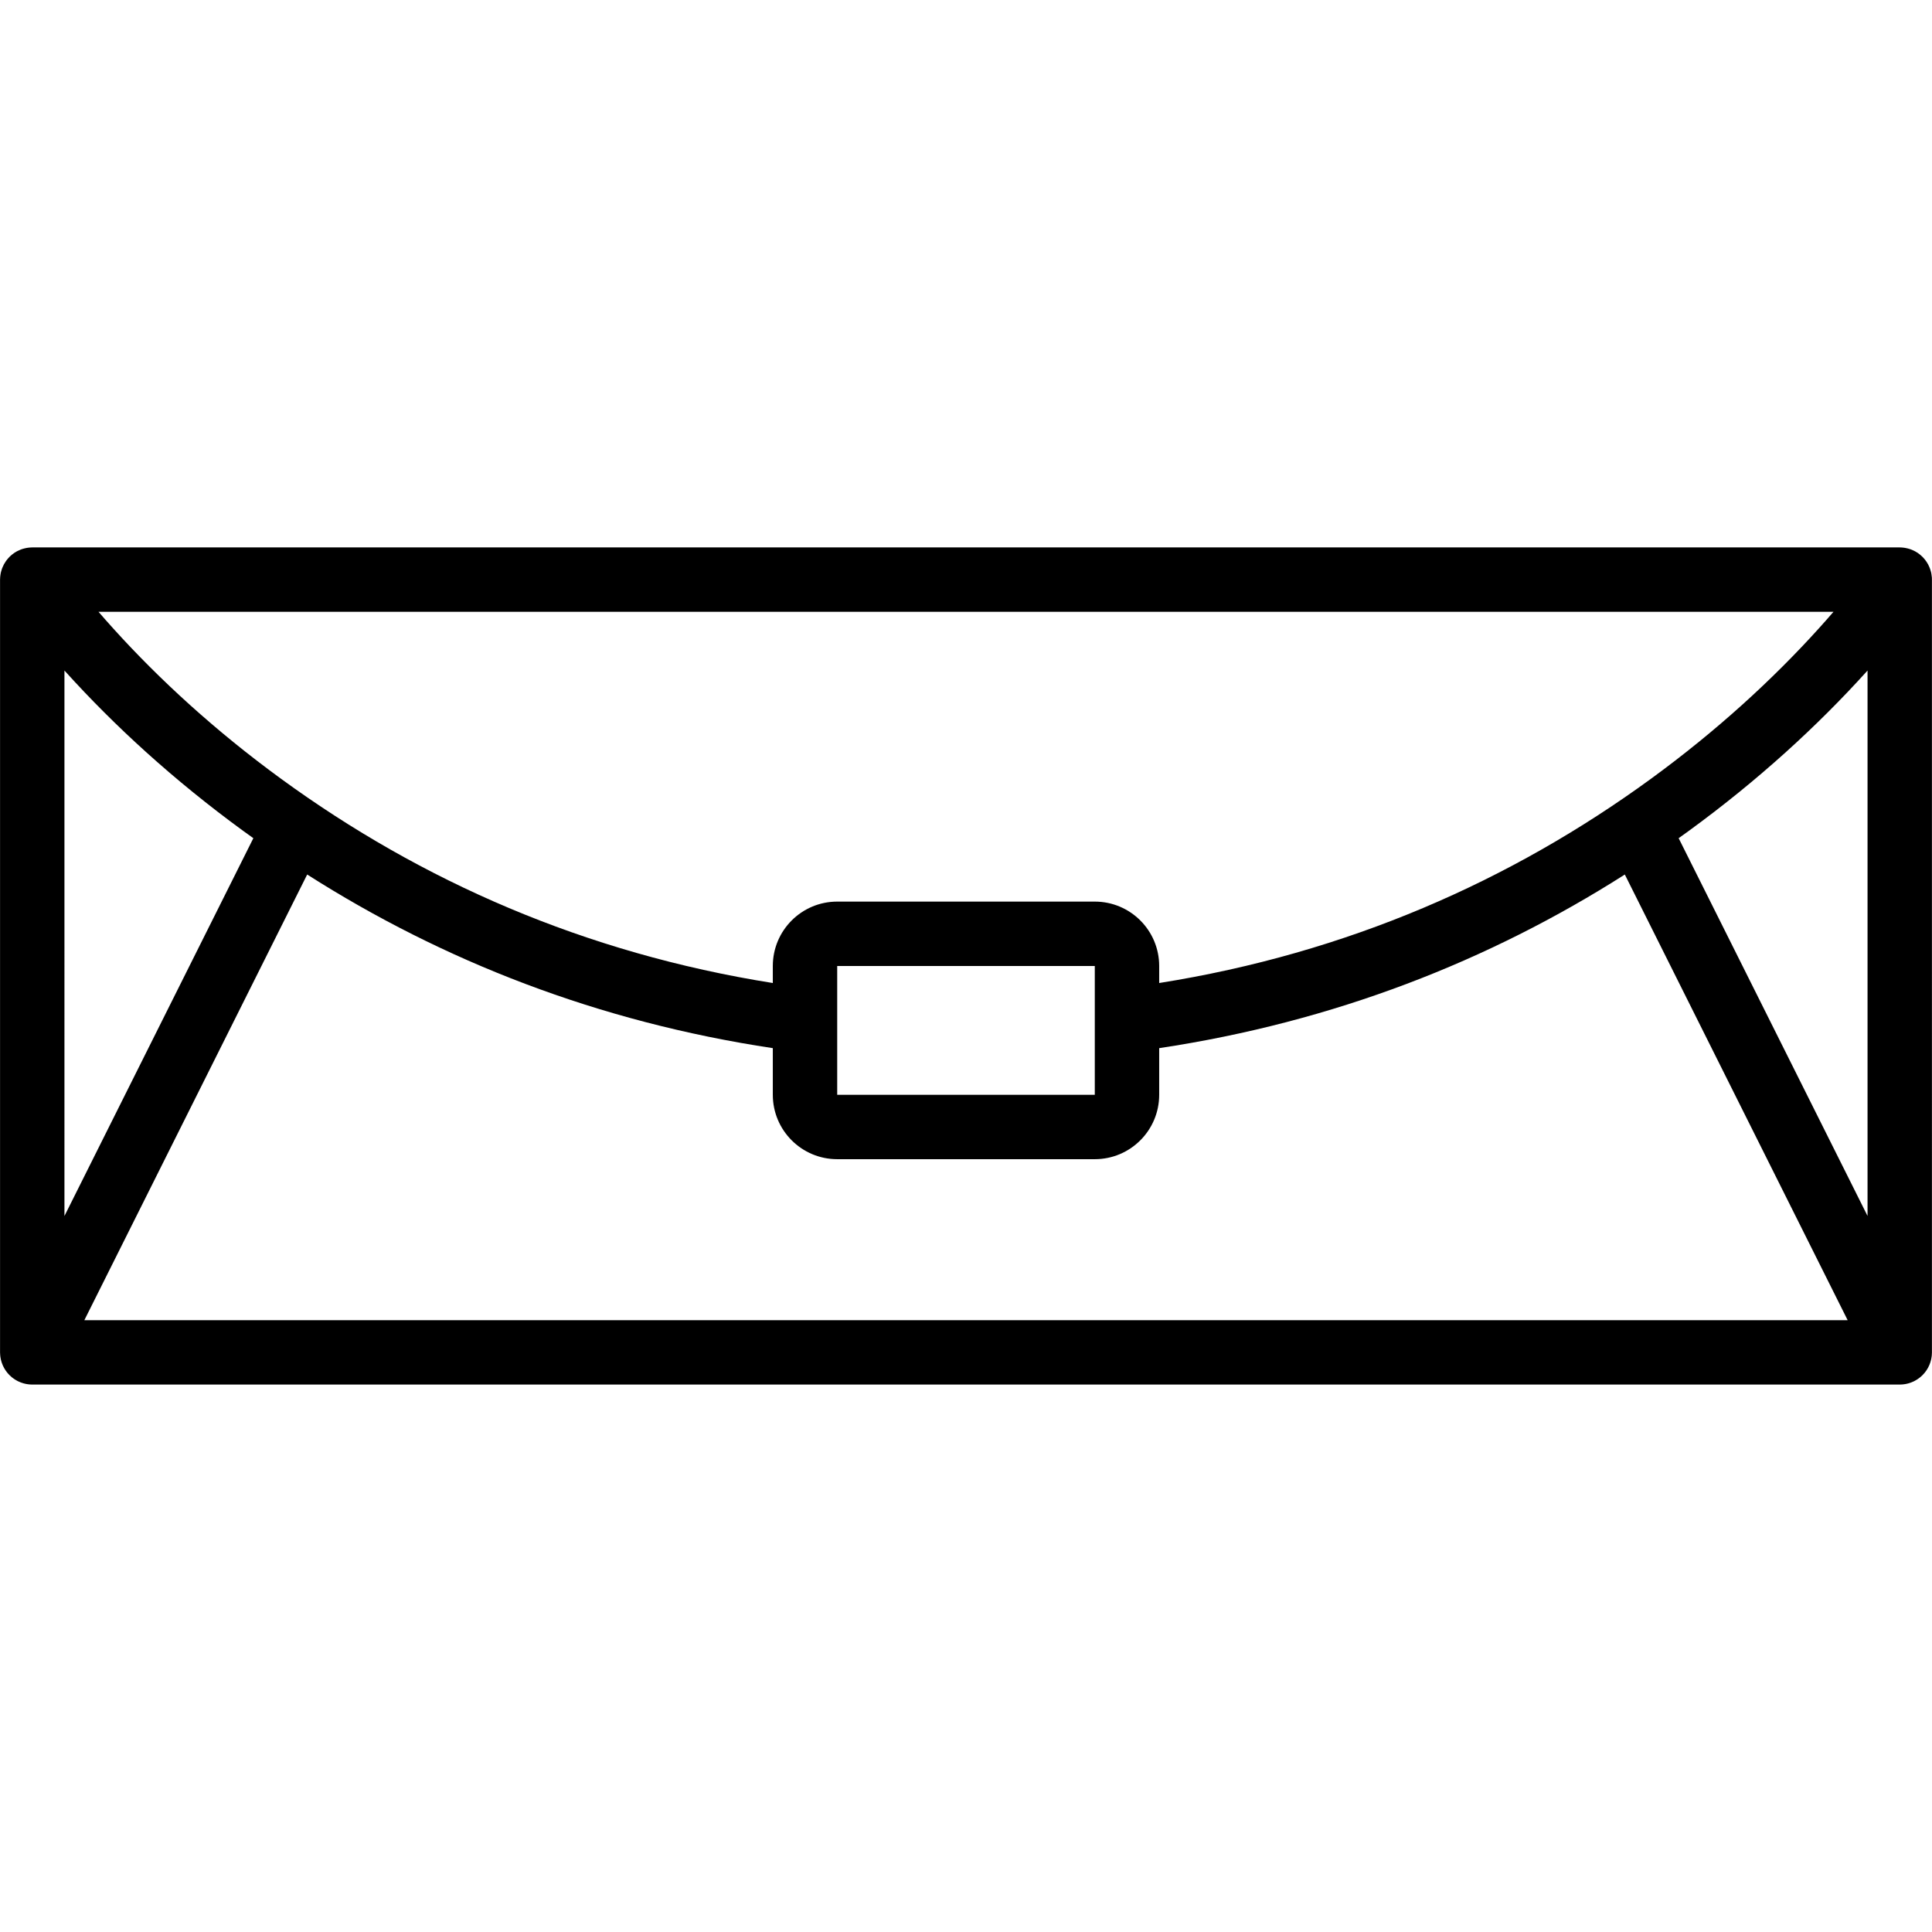 <?xml version="1.0" encoding="iso-8859-1"?>
<!-- Uploaded to: SVG Repo, www.svgrepo.com, Generator: SVG Repo Mixer Tools -->
<svg fill="#000000" height="800px" width="800px" version="1.1" id="Layer_1" xmlns="http://www.w3.org/2000/svg" xmlns:xlink="http://www.w3.org/1999/xlink" 
	 viewBox="0 0 503.635 503.635" xml:space="preserve">
<g>
	<g>
		<path d="M503.619,151.493c0.028-0.613-0.024-1.219-0.129-1.814c-0.019-0.111-0.033-0.223-0.057-0.332
			c-0.033-0.15-0.073-0.296-0.114-0.443c-0.052-0.193-0.11-0.383-0.176-0.57c-0.038-0.109-0.076-0.217-0.119-0.324
			c-0.104-0.263-0.22-0.519-0.349-0.769c-0.02-0.038-0.036-0.078-0.056-0.116c-0.151-0.281-0.321-0.551-0.502-0.812
			c-0.07-0.102-0.147-0.198-0.221-0.296c-0.112-0.147-0.228-0.291-0.349-0.43c-0.109-0.126-0.219-0.249-0.335-0.368
			c-0.08-0.081-0.165-0.157-0.248-0.235c-0.316-0.3-0.654-0.577-1.018-0.826c-0.012-0.008-0.023-0.017-0.035-0.025
			c-0.199-0.135-0.406-0.258-0.619-0.376c-0.053-0.03-0.107-0.058-0.161-0.086c-0.585-0.308-1.213-0.549-1.883-0.712
			c-0.187-0.046-0.375-0.088-0.566-0.121c-0.134-0.023-0.267-0.045-0.403-0.062c-0.345-0.043-0.693-0.073-1.05-0.073
			c-0.002,0-0.003,0-0.005,0h-0.002H8.408H8.406c-0.359,0-0.711,0.03-1.059,0.074c-0.131,0.016-0.26,0.037-0.388,0.059
			c-0.201,0.035-0.399,0.078-0.594,0.127c-0.651,0.16-1.262,0.394-1.832,0.691c-0.074,0.039-0.147,0.077-0.22,0.118
			c-0.196,0.11-0.388,0.223-0.573,0.348c-0.055,0.037-0.106,0.078-0.16,0.116c-0.294,0.208-0.572,0.433-0.835,0.676
			c-0.118,0.108-0.236,0.215-0.348,0.33c-0.098,0.101-0.19,0.205-0.282,0.311c-0.147,0.167-0.287,0.34-0.421,0.519
			c-0.054,0.072-0.11,0.142-0.162,0.216c-0.381,0.543-0.696,1.134-0.941,1.761c-0.029,0.075-0.056,0.151-0.083,0.227
			c-0.081,0.228-0.153,0.46-0.214,0.697c-0.03,0.112-0.061,0.223-0.086,0.336c-0.04,0.184-0.068,0.372-0.096,0.561
			c-0.056,0.368-0.088,0.74-0.094,1.115c0,0.038-0.006,0.074-0.006,0.112v0.044c0,0.107-0.004,0.213,0,0.321v201.078
			c0,0.046,0.006,0.09,0.007,0.135c0.002,0.146,0.012,0.29,0.022,0.435c0.009,0.141,0.018,0.281,0.035,0.419
			c0.014,0.113,0.033,0.224,0.051,0.337c0.027,0.167,0.053,0.334,0.09,0.498c0.017,0.078,0.04,0.154,0.059,0.231
			c0.048,0.191,0.098,0.38,0.159,0.566c0.019,0.057,0.042,0.112,0.062,0.169c0.07,0.198,0.143,0.394,0.226,0.585
			c0.026,0.06,0.058,0.118,0.085,0.177c0.085,0.181,0.171,0.361,0.268,0.534c0.046,0.082,0.098,0.161,0.147,0.241
			c0.088,0.145,0.174,0.291,0.271,0.43c0.073,0.106,0.153,0.206,0.231,0.308c0.083,0.109,0.163,0.219,0.25,0.324
			c0.094,0.112,0.195,0.217,0.295,0.325c0.084,0.09,0.166,0.182,0.254,0.269c0.101,0.099,0.209,0.192,0.315,0.286
			c0.1,0.089,0.198,0.179,0.302,0.263c0.096,0.077,0.197,0.149,0.297,0.222c0.128,0.094,0.255,0.187,0.388,0.274
			c0.085,0.055,0.173,0.106,0.261,0.158c0.158,0.095,0.317,0.187,0.481,0.272c0.029,0.015,0.056,0.033,0.085,0.048
			c0.054,0.027,0.109,0.046,0.163,0.072c0.169,0.08,0.339,0.156,0.514,0.225c0.098,0.039,0.196,0.073,0.294,0.108
			c0.156,0.055,0.313,0.107,0.473,0.153c0.124,0.036,0.248,0.066,0.373,0.096c0.135,0.032,0.27,0.062,0.407,0.088
			c0.153,0.028,0.306,0.05,0.459,0.07c0.114,0.015,0.228,0.029,0.343,0.039c0.176,0.015,0.351,0.023,0.527,0.027
			c0.067,0.002,0.132,0.01,0.199,0.01h486.82c0.067,0,0.131-0.008,0.198-0.01c0.178-0.004,0.356-0.011,0.534-0.027
			c0.11-0.01,0.219-0.023,0.327-0.037c0.16-0.02,0.32-0.043,0.48-0.073c0.128-0.024,0.253-0.052,0.378-0.081
			c0.136-0.032,0.271-0.065,0.406-0.104c0.146-0.042,0.289-0.09,0.431-0.139c0.114-0.04,0.227-0.079,0.339-0.124
			c0.156-0.062,0.308-0.13,0.459-0.201c0.067-0.031,0.135-0.055,0.201-0.088c0.036-0.018,0.069-0.041,0.105-0.059
			c0.141-0.073,0.278-0.153,0.414-0.234c0.111-0.066,0.222-0.13,0.329-0.2c0.105-0.069,0.205-0.143,0.307-0.217
			c0.128-0.092,0.257-0.184,0.379-0.283c0.07-0.057,0.136-0.119,0.205-0.178c0.141-0.122,0.281-0.245,0.413-0.375
			c0.049-0.048,0.093-0.1,0.141-0.149c0.14-0.146,0.278-0.293,0.407-0.448c0.045-0.054,0.086-0.112,0.129-0.167
			c0.121-0.154,0.241-0.308,0.351-0.469c0.054-0.079,0.102-0.163,0.153-0.244c0.09-0.143,0.181-0.284,0.262-0.431
			c0.06-0.109,0.113-0.223,0.168-0.336c0.062-0.126,0.127-0.251,0.183-0.38c0.056-0.128,0.102-0.26,0.151-0.391
			c0.046-0.122,0.094-0.243,0.134-0.367c0.041-0.126,0.073-0.256,0.108-0.384c0.038-0.139,0.077-0.276,0.107-0.417
			c0.024-0.109,0.041-0.221,0.06-0.332c0.03-0.168,0.058-0.336,0.077-0.506c0.01-0.088,0.015-0.177,0.022-0.266
			c0.016-0.197,0.028-0.394,0.03-0.592c0-0.028,0.004-0.055,0.004-0.083V151.493z M16.799,174.791
			c0.087,0.097,0.17,0.191,0.258,0.288c12.815,14.177,28.256,28.331,46.364,41.536c0.869,0.634,1.746,1.257,2.622,1.883
			l-49.244,98.489V174.791z M80.076,227.97c35.385,22.538,75.832,38.406,121.381,45.261v12.16c0,9.269,7.518,16.787,16.787,16.787
			h67.148c9.269,0,16.787-7.518,16.787-16.787v-12.16c45.549-6.855,85.996-22.722,121.381-45.261l58.087,116.175H21.988
			L80.076,227.97z M285.391,265.934v19.456h-67.148v-19.456v-14.118h67.148V265.934z M437.591,218.497
			c0.876-0.625,1.753-1.249,2.622-1.883c18.108-13.204,33.549-27.359,46.364-41.536c0.086-0.096,0.169-0.189,0.255-0.284v142.184
			L437.591,218.497z M477.951,159.489c-1.213,1.407-2.488,2.853-3.827,4.334c-12.073,13.356-26.669,26.735-43.802,39.229
			c-36.47,26.594-79.135,45.419-128.144,53.203v-4.438c0-9.269-7.518-16.787-16.787-16.787h-67.148
			c-9.269,0-16.787,7.518-16.787,16.787v4.438c-49.009-7.784-91.675-26.61-128.144-53.203
			c-17.133-12.493-31.729-25.873-43.802-39.229c-1.339-1.481-2.614-2.927-3.827-4.334H477.951z"/>
	</g>
</g>
</svg>